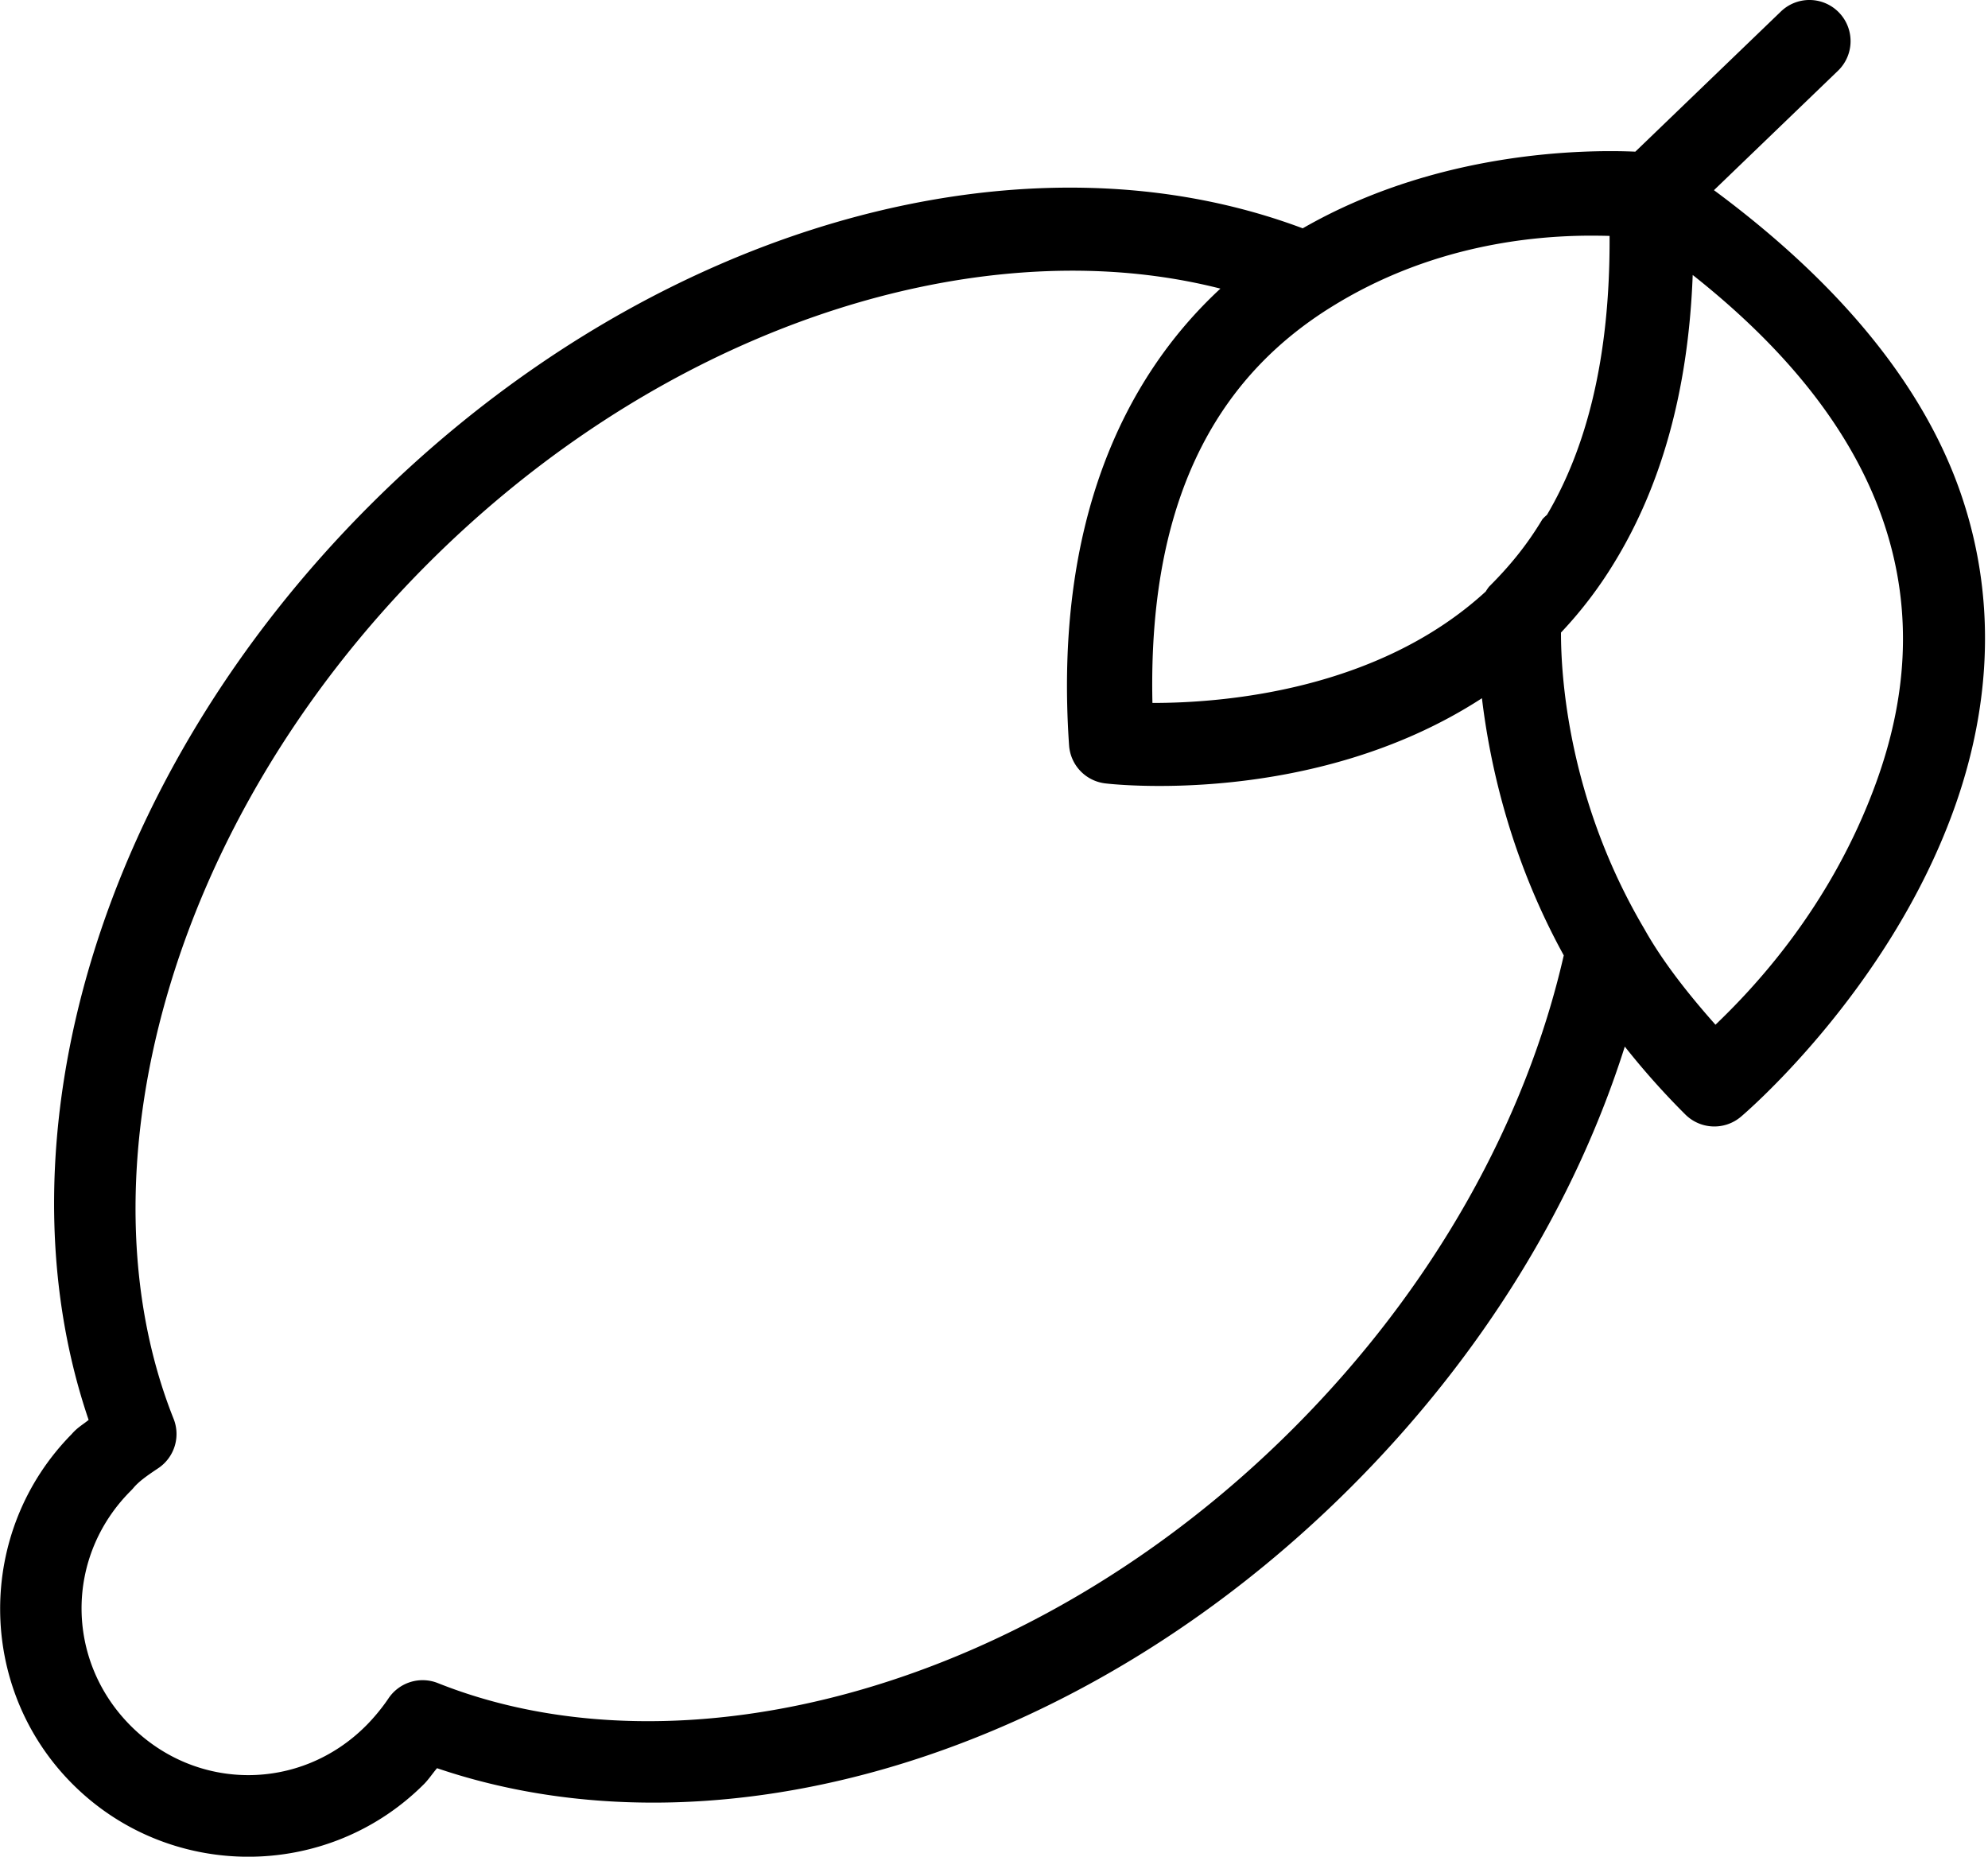 <svg xmlns="http://www.w3.org/2000/svg" width="93" height="86.848" fill="none"><path d="M84.684 0a1.92 1.92 0 0 0-1.371.537l-6.811 6.557c-2.356-.102-9.248-.045-15.56 3.586-3.117-1.168-6.46-1.794-9.92-1.89-11.278-.316-23.796 4.923-33.723 14.85C4.59 36.349-.315 53.309 4.146 66.417c-.276.226-.521.35-.794.666-4.47 4.535-4.465 11.86.044 16.37 4.53 4.529 11.908 4.529 16.438 0 .22-.221.402-.501.611-.745 13.107 4.454 30.06-.455 42.764-13.158 6.165-6.165 10.493-13.306 12.8-20.596a36 36 0 0 0 2.829 3.174 1.924 1.924 0 0 0 2.61.102s6.853-5.769 9.954-14.364c1.551-4.297 2.153-9.4.354-14.697-1.63-4.801-5.335-9.655-11.576-14.273l5.8-5.584A1.924 1.924 0 0 0 86.033.59a1.92 1.92 0 0 0-1.35-.59M74.338 11.023q.554 0 .959.012c.032 5.762-1.11 9.972-2.93 13.049a2 2 0 0 0-.213.205c-.743 1.24-1.555 2.214-2.492 3.15a2 2 0 0 0-.158.229c-5.062 4.646-12.302 5.216-15.592 5.213-.233-10.312 3.619-15.543 8.309-18.485h.002c4.713-2.96 9.54-3.36 12.115-3.373m-23.45 1.647c2.151.05 4.23.328 6.204.83-4.503 4.168-7.795 10.958-7.08 21.363a1.924 1.924 0 0 0 1.707 1.782s9.633 1.192 17.607-3.985c.366 3.049 1.315 7.455 3.828 12.028-1.755 7.676-6.02 15.495-12.666 22.14-12.25 12.25-28.623 16.436-40.004 11.9a1.924 1.924 0 0 0-2.314.72c-.289.432-.684.91-1.057 1.282-3.07 3.07-7.924 3.07-10.994 0s-3.072-7.926-.002-10.996a2 2 0 0 0 .12-.129c.247-.297.607-.557 1.163-.927a1.924 1.924 0 0 0 .721-2.313C3.586 54.985 7.77 38.611 20.02 26.361c9.257-9.257 20.824-13.923 30.869-13.691m28.298.193c5.004 3.956 7.68 7.876 8.925 11.543 1.477 4.348 1.006 8.457-.328 12.153-2.16 5.984-5.915 9.82-7.533 11.373-1.306-1.471-2.464-2.955-3.29-4.414l-.019-.036c-3.609-6.086-3.921-11.94-3.918-13.894a19.5 19.5 0 0 0 2.522-3.318c2.08-3.416 3.43-7.804 3.64-13.407" style="color:#000;fill:#000;stroke-linecap:round;stroke-linejoin:round;stroke-miterlimit:10;-inkscape-stroke:none"/></svg>